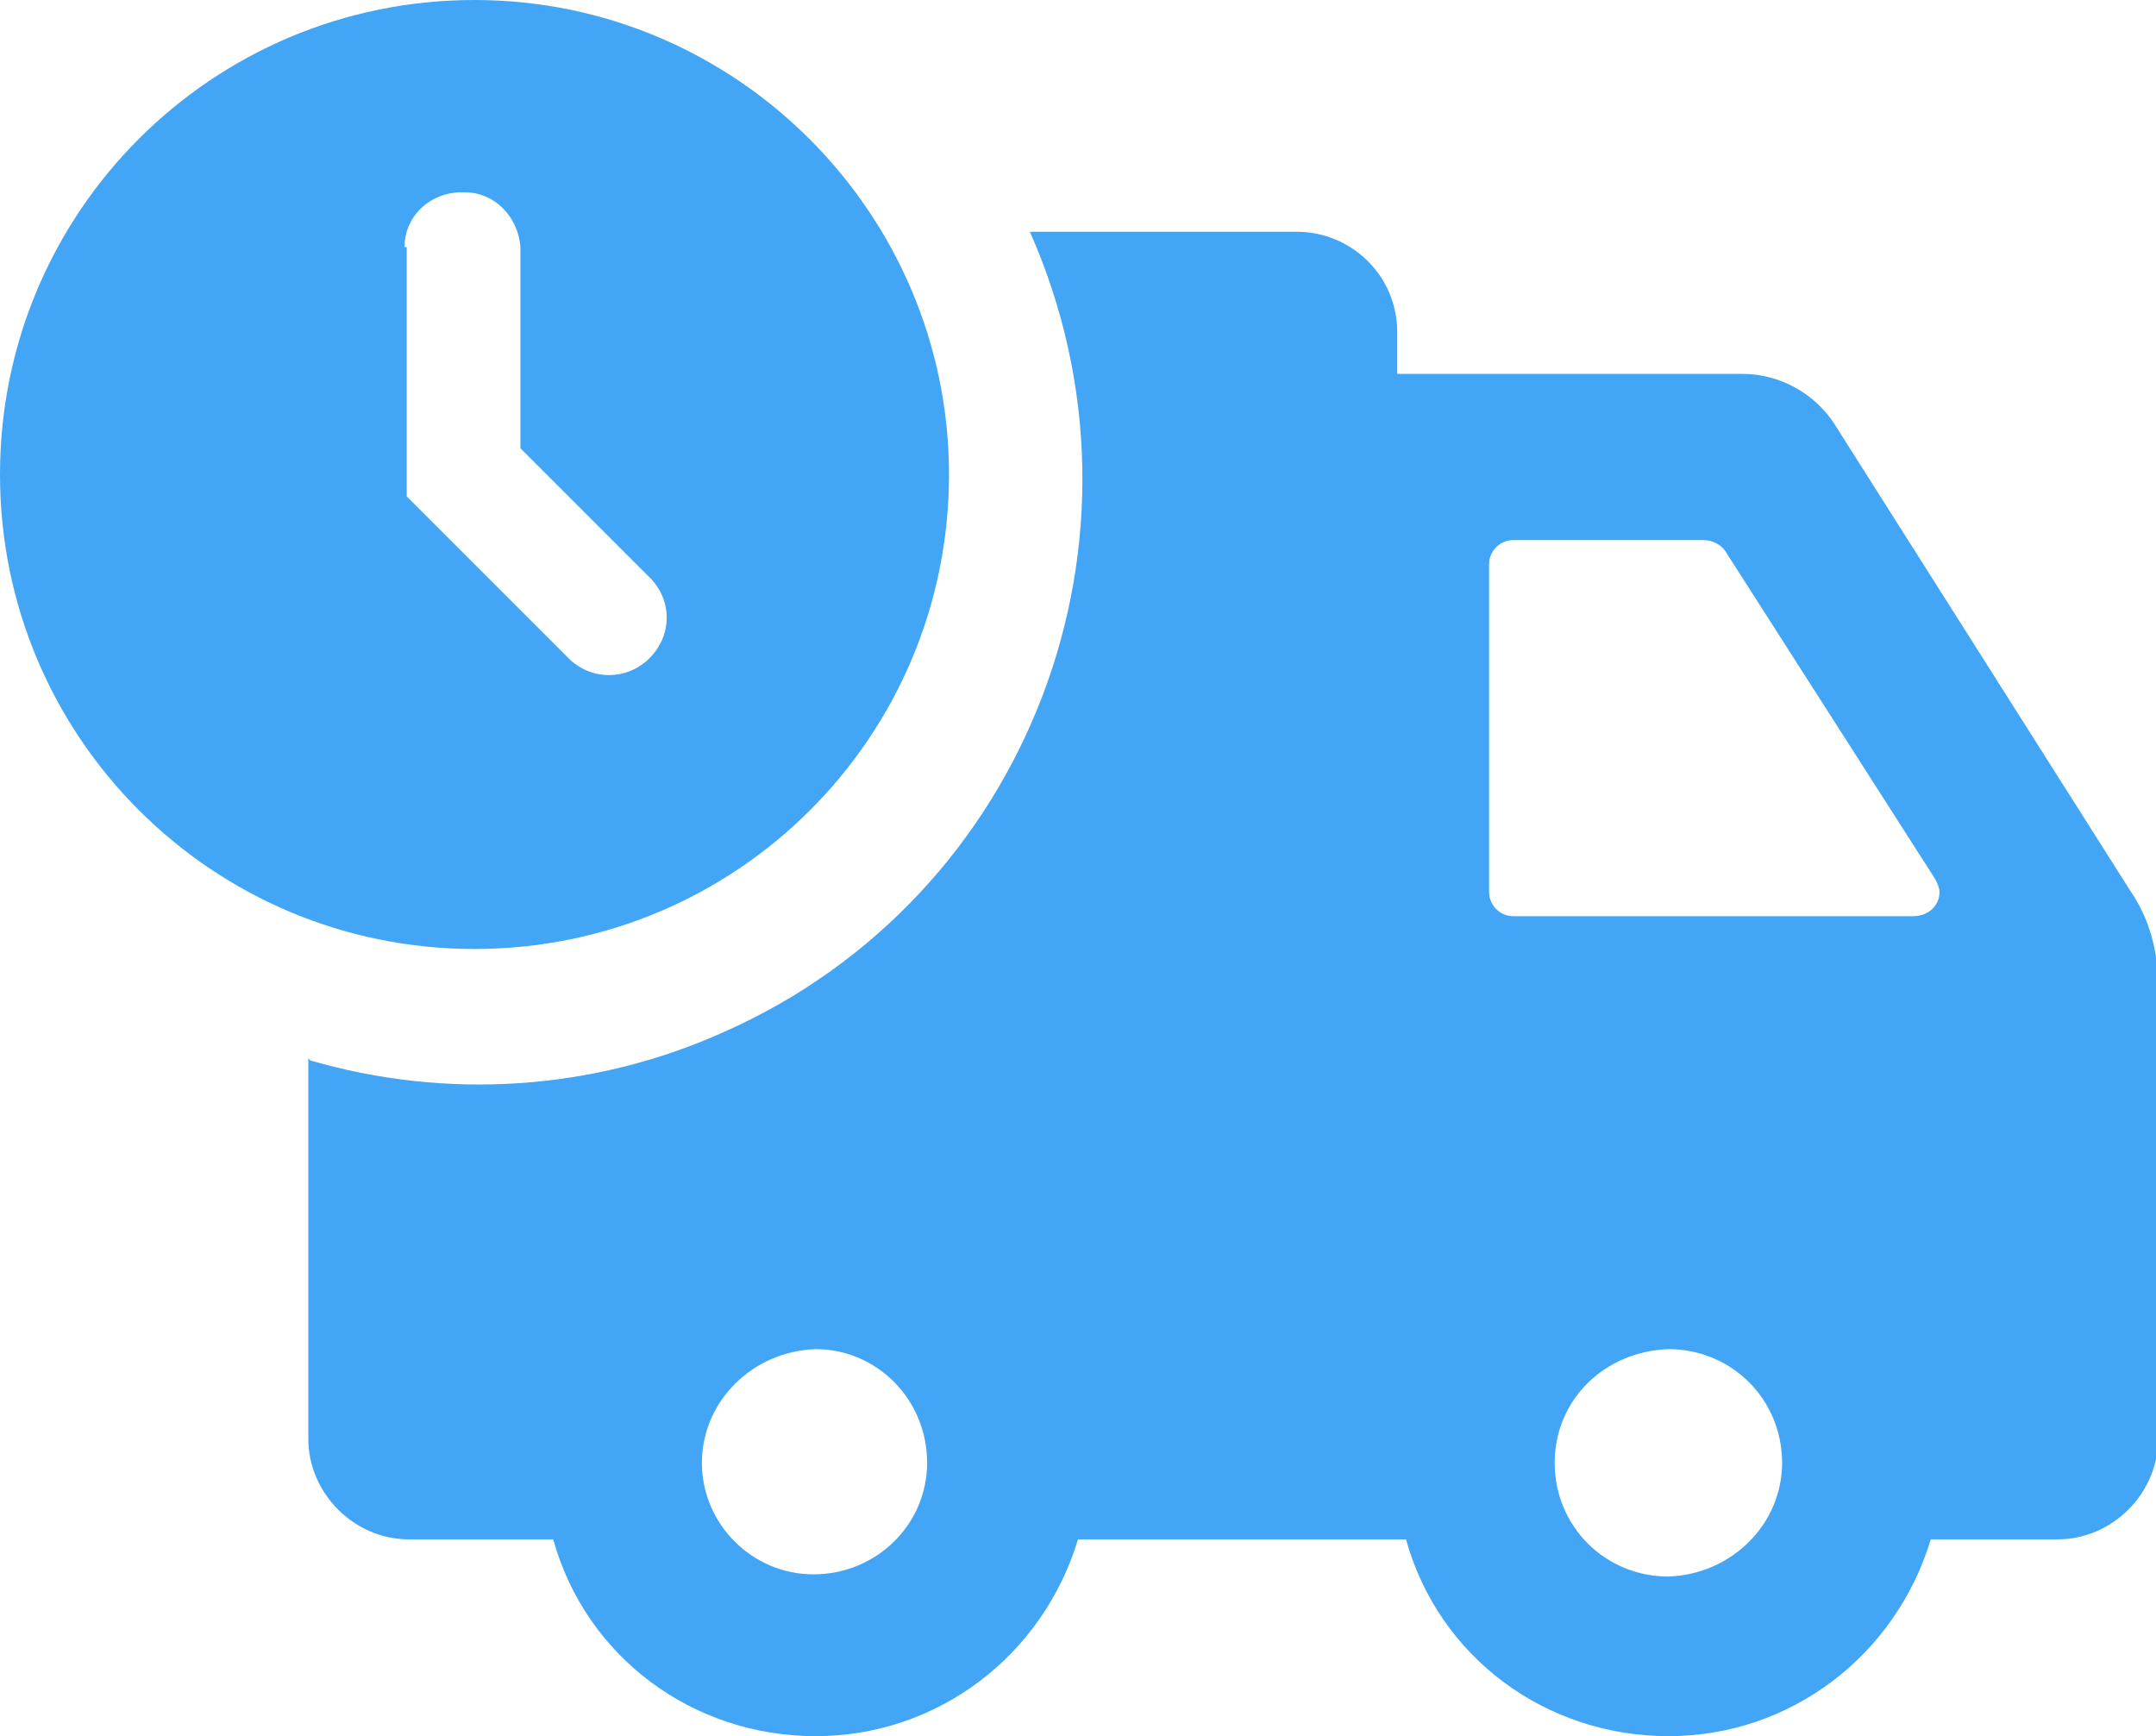 <?xml version="1.0" encoding="UTF-8"?>
<svg id="_8f074c61-b7d5-457c-9bc6-3c835ce6c892" data-name="8f074c61-b7d5-457c-9bc6-3c835ce6c892" xmlns="http://www.w3.org/2000/svg" version="1.1" viewBox="0 0 98.6 79.4">
  <defs>
    <style>
      .cls-1 {
        fill: #42a5f5;
        stroke-width: 0px;
      }
    </style>
  </defs>
  <path class="cls-1" d="M14.1,48.4v17.4c0,2.5,2.1,4.6,4.6,4.6,0,0,0,0,0,0h6.6c1.5,5.4,6.4,9,12,9,5.6,0,10.4-3.7,12-9h15c1.5,5.4,6.4,9,12,9,5.6,0,10.4-3.7,12-9h5.8c2.5,0,4.6-2.1,4.6-4.6,0,0,0,0,0,0v-20.7c0-1.6-.4-3.1-1.3-4.4l-13.5-21.3c-.9-1.4-2.5-2.3-4.2-2.3h-15.8v-1.9c0-2.6-2.1-4.6-4.6-4.6h-12.2c6.2,14,0,30.4-14,36.6-6,2.7-12.7,3.1-18.9,1.3ZM71.1,66.9c0-2.9,2.3-5.1,5.2-5.2,2.9,0,5.2,2.3,5.2,5.2,0,2.8-2.3,5.1-5.2,5.2-2.9,0-5.2-2.3-5.2-5.2,0,0,0,0,0,0h0ZM68.1,25.8c0-.6.5-1.1,1.1-1.1h8.7c.4,0,.8.2,1,.5l9.6,15c.1.2.2.4.2.6,0,.6-.5,1.1-1.2,1.1h-18.3c-.6,0-1.1-.5-1.1-1.1v-15ZM32.1,66.9c0-2.8,2.3-5.1,5.2-5.2,2.8,0,5.1,2.3,5.1,5.2,0,2.8-2.3,5.1-5.2,5.1-2.8,0-5.1-2.3-5.1-5.1ZM0,21.7H0c0,12,9.7,21.7,21.7,21.7,12,0,21.7-9.7,21.7-21.7C43.4,9.8,33.7,0,21.7,0c0,0,0,0,0,0C9.7,0,0,9.7,0,21.7c0,0,0,0,0,0H0ZM18.5,11.3c0-1.5,1.3-2.6,2.8-2.5,1.3,0,2.4,1.1,2.5,2.5v9.2l6,6c1,1.1.9,2.7-.2,3.7-1,.9-2.5.9-3.5,0l-7.5-7.5v-11.4Z"/>
</svg>